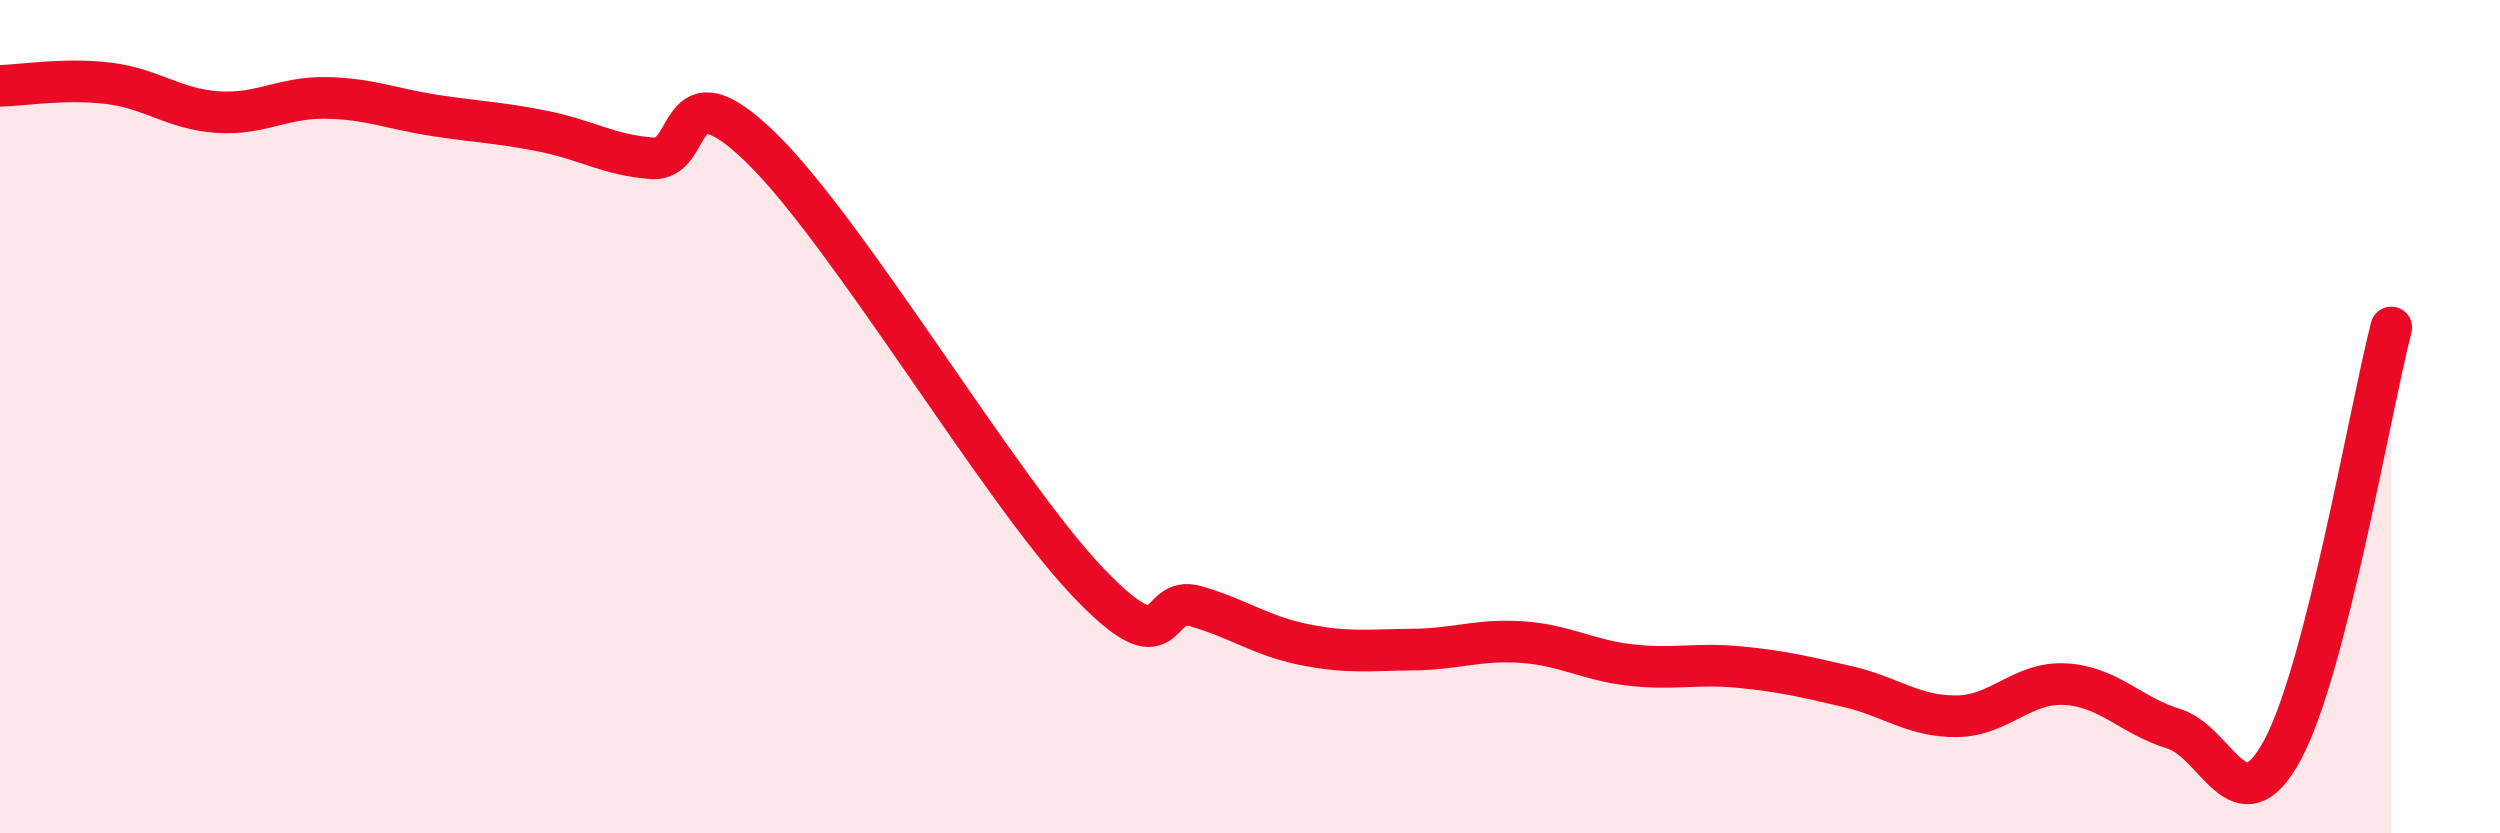 
    <svg width="60" height="20" viewBox="0 0 60 20" xmlns="http://www.w3.org/2000/svg">
      <path
        d="M 0,2.06 C 0.52,2.05 1.57,1.87 2.61,2 C 3.65,2.13 4.18,2.62 5.22,2.69 C 6.26,2.76 6.79,2.33 7.83,2.35 C 8.87,2.37 9.39,2.61 10.43,2.77 C 11.47,2.93 12,2.94 13.04,3.15 C 14.08,3.36 14.61,3.72 15.65,3.8 C 16.69,3.88 16.17,1.51 18.26,3.54 C 20.35,5.57 24,11.75 26.09,13.95 C 28.18,16.15 27.66,14.25 28.7,14.55 C 29.74,14.85 30.26,15.26 31.3,15.47 C 32.34,15.68 32.87,15.6 33.91,15.59 C 34.95,15.58 35.48,15.34 36.52,15.41 C 37.56,15.48 38.09,15.84 39.13,15.96 C 40.17,16.08 40.7,15.91 41.74,16.01 C 42.78,16.11 43.31,16.24 44.35,16.48 C 45.39,16.72 45.92,17.2 46.96,17.19 C 48,17.18 48.53,16.36 49.57,16.42 C 50.61,16.48 51.13,17.17 52.17,17.49 C 53.21,17.81 53.74,19.93 54.78,18 C 55.82,16.07 56.87,9.89 57.39,7.86L57.39 20L0 20Z"
        fill="#EB0A25"
        opacity="0.1"
        stroke-linecap="round"
        stroke-linejoin="round"
      />
      <path
        d="M 0,2.06 C 0.52,2.05 1.57,1.87 2.61,2 C 3.65,2.13 4.18,2.62 5.22,2.69 C 6.26,2.76 6.79,2.33 7.83,2.35 C 8.87,2.37 9.39,2.61 10.43,2.77 C 11.47,2.93 12,2.94 13.04,3.15 C 14.08,3.36 14.61,3.72 15.65,3.8 C 16.69,3.88 16.17,1.51 18.26,3.54 C 20.35,5.57 24,11.75 26.09,13.95 C 28.18,16.15 27.66,14.25 28.7,14.55 C 29.74,14.85 30.26,15.26 31.3,15.47 C 32.34,15.68 32.87,15.6 33.91,15.59 C 34.95,15.58 35.48,15.34 36.52,15.41 C 37.56,15.48 38.09,15.84 39.13,15.96 C 40.17,16.08 40.7,15.91 41.74,16.01 C 42.78,16.11 43.31,16.24 44.35,16.48 C 45.39,16.72 45.92,17.2 46.96,17.19 C 48,17.18 48.53,16.36 49.57,16.42 C 50.61,16.48 51.13,17.17 52.17,17.49 C 53.21,17.81 53.74,19.93 54.78,18 C 55.82,16.07 56.87,9.89 57.39,7.86"
        stroke="#EB0A25"
        stroke-width="1"
        fill="none"
        stroke-linecap="round"
        stroke-linejoin="round"
      />
    </svg>
  
